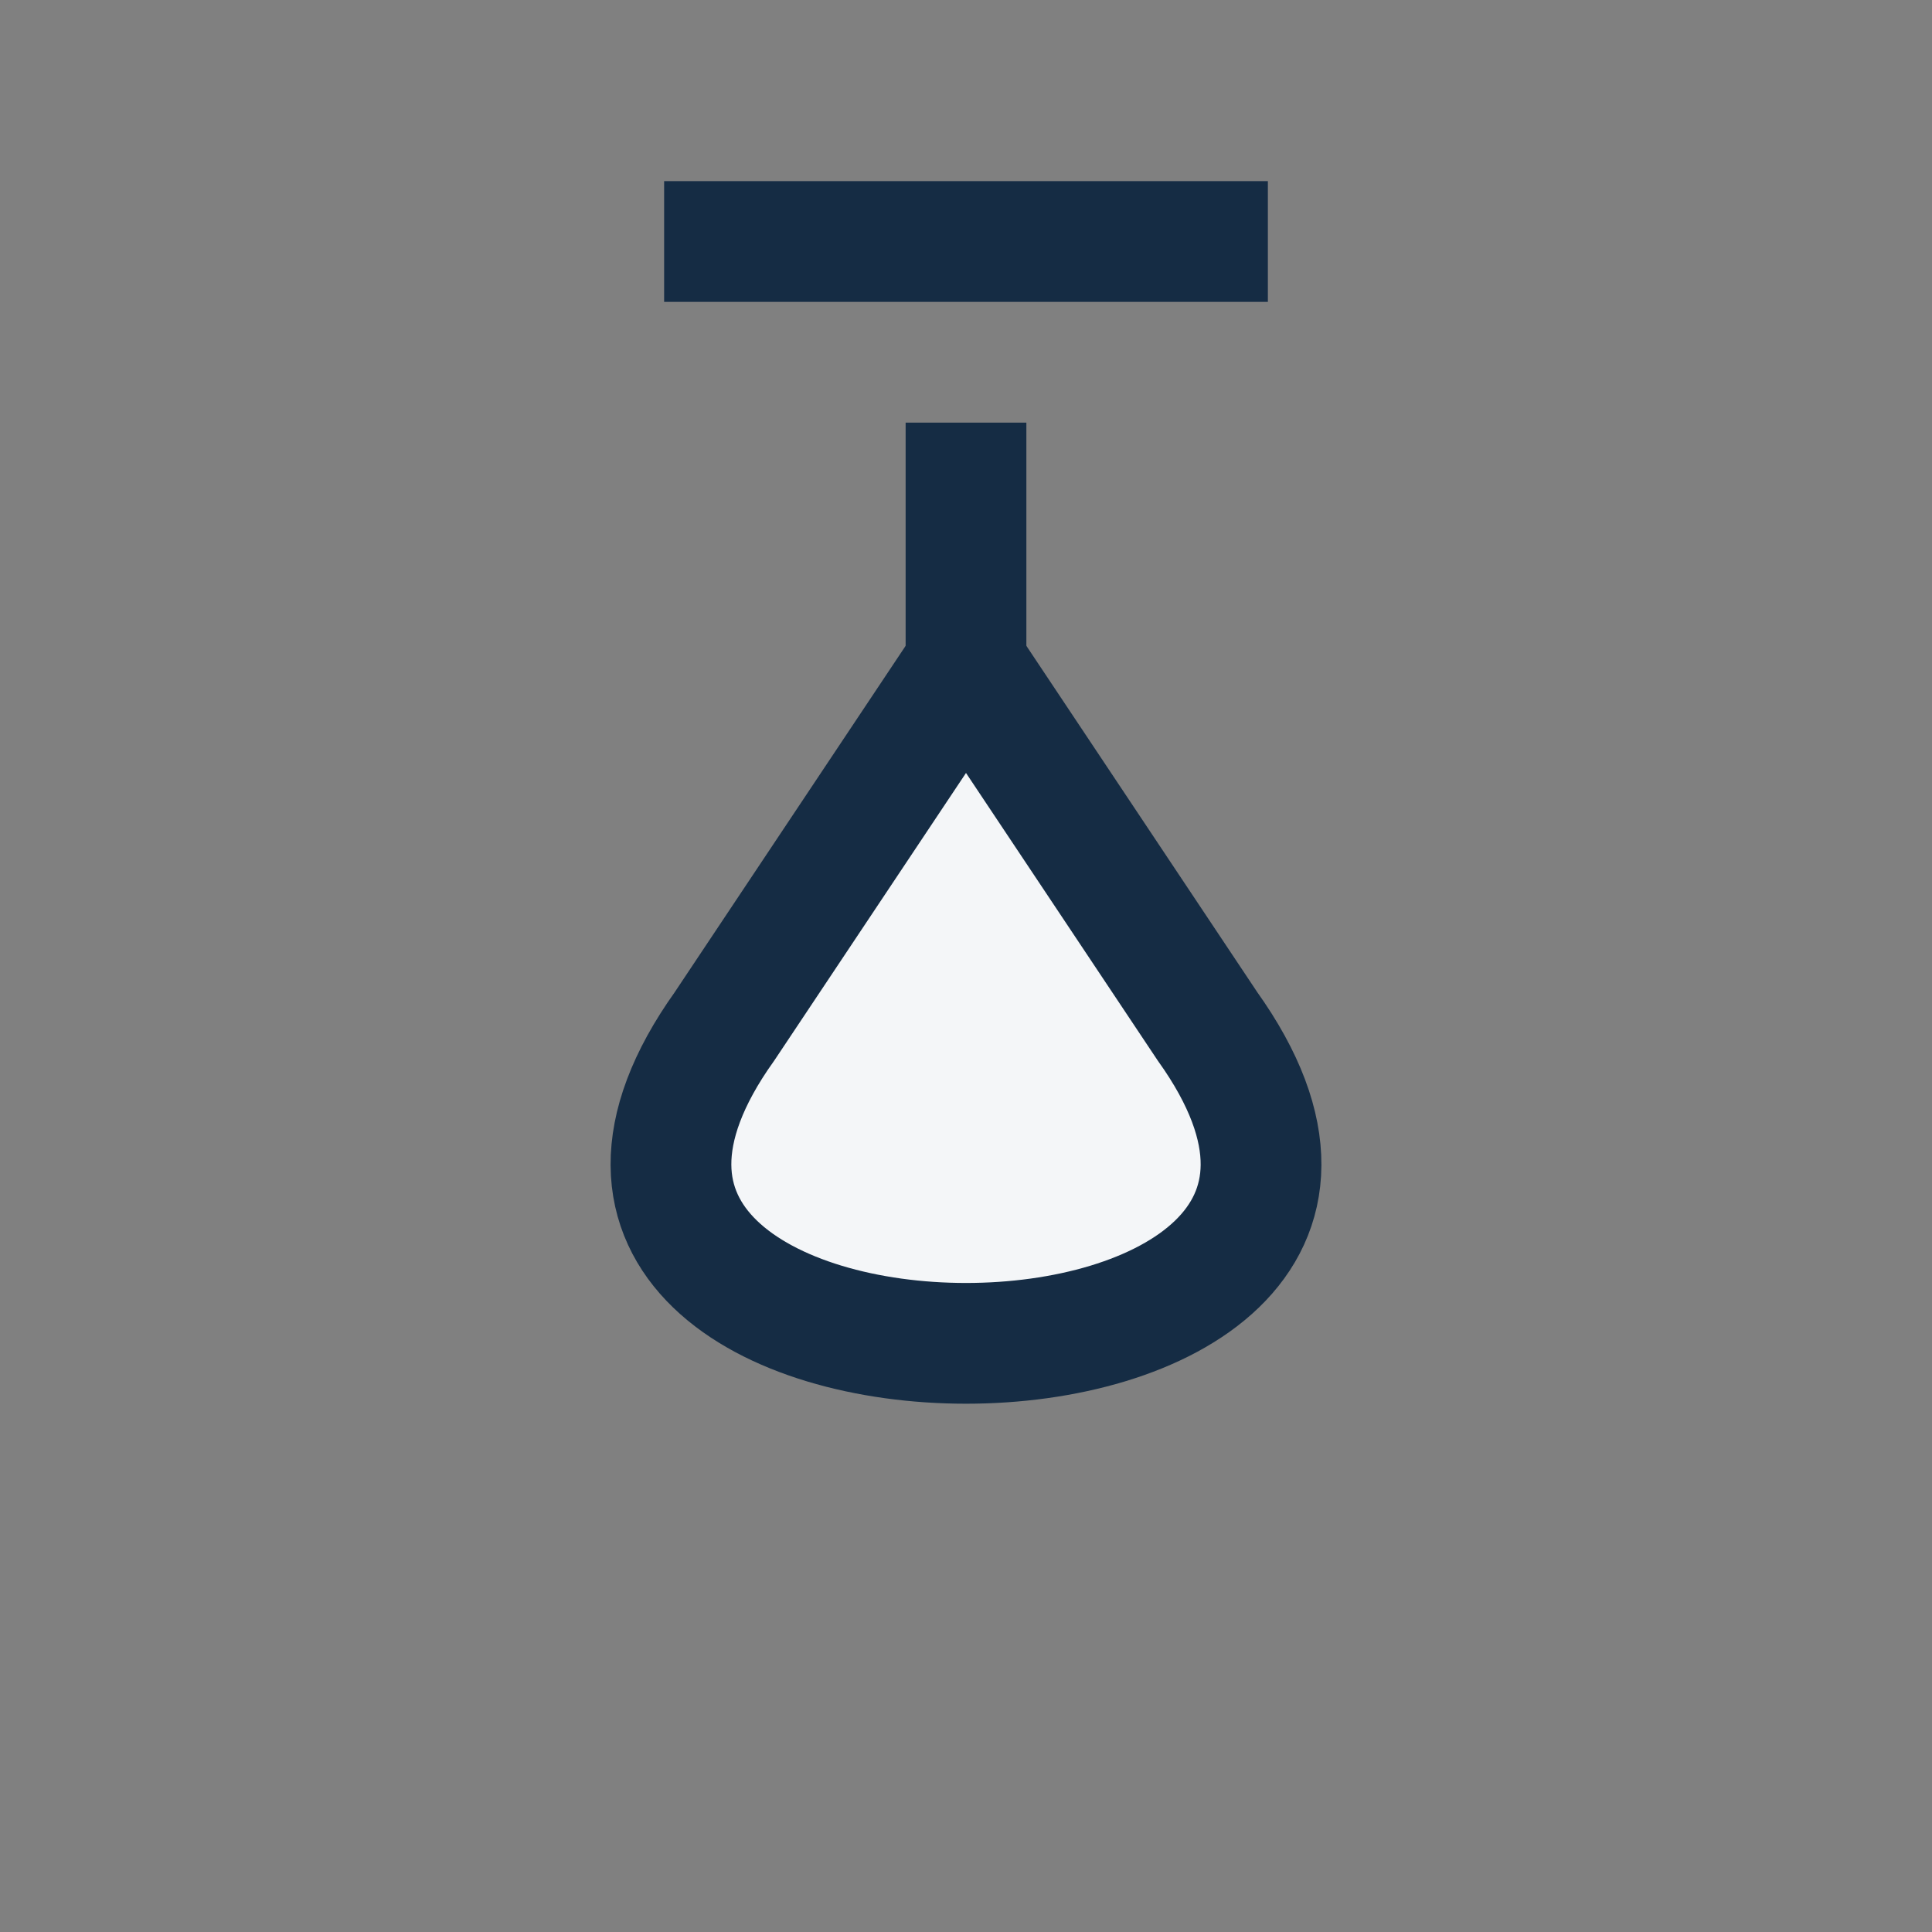 <?xml version="1.0" encoding="UTF-8"?>
<svg xmlns="http://www.w3.org/2000/svg" width="32" height="32" viewBox="0 0 32 32"><rect x="0" y="0" width="32" height="32" fill="#808080" stroke="none"/><g stroke="#152C44" stroke-width="2" fill="none"><path d="M11 4h10M16 7v10"/><path d="M12 17c-5 7 13 7 8 0l-4-6z" fill="#F4F6F8"/></g></svg>